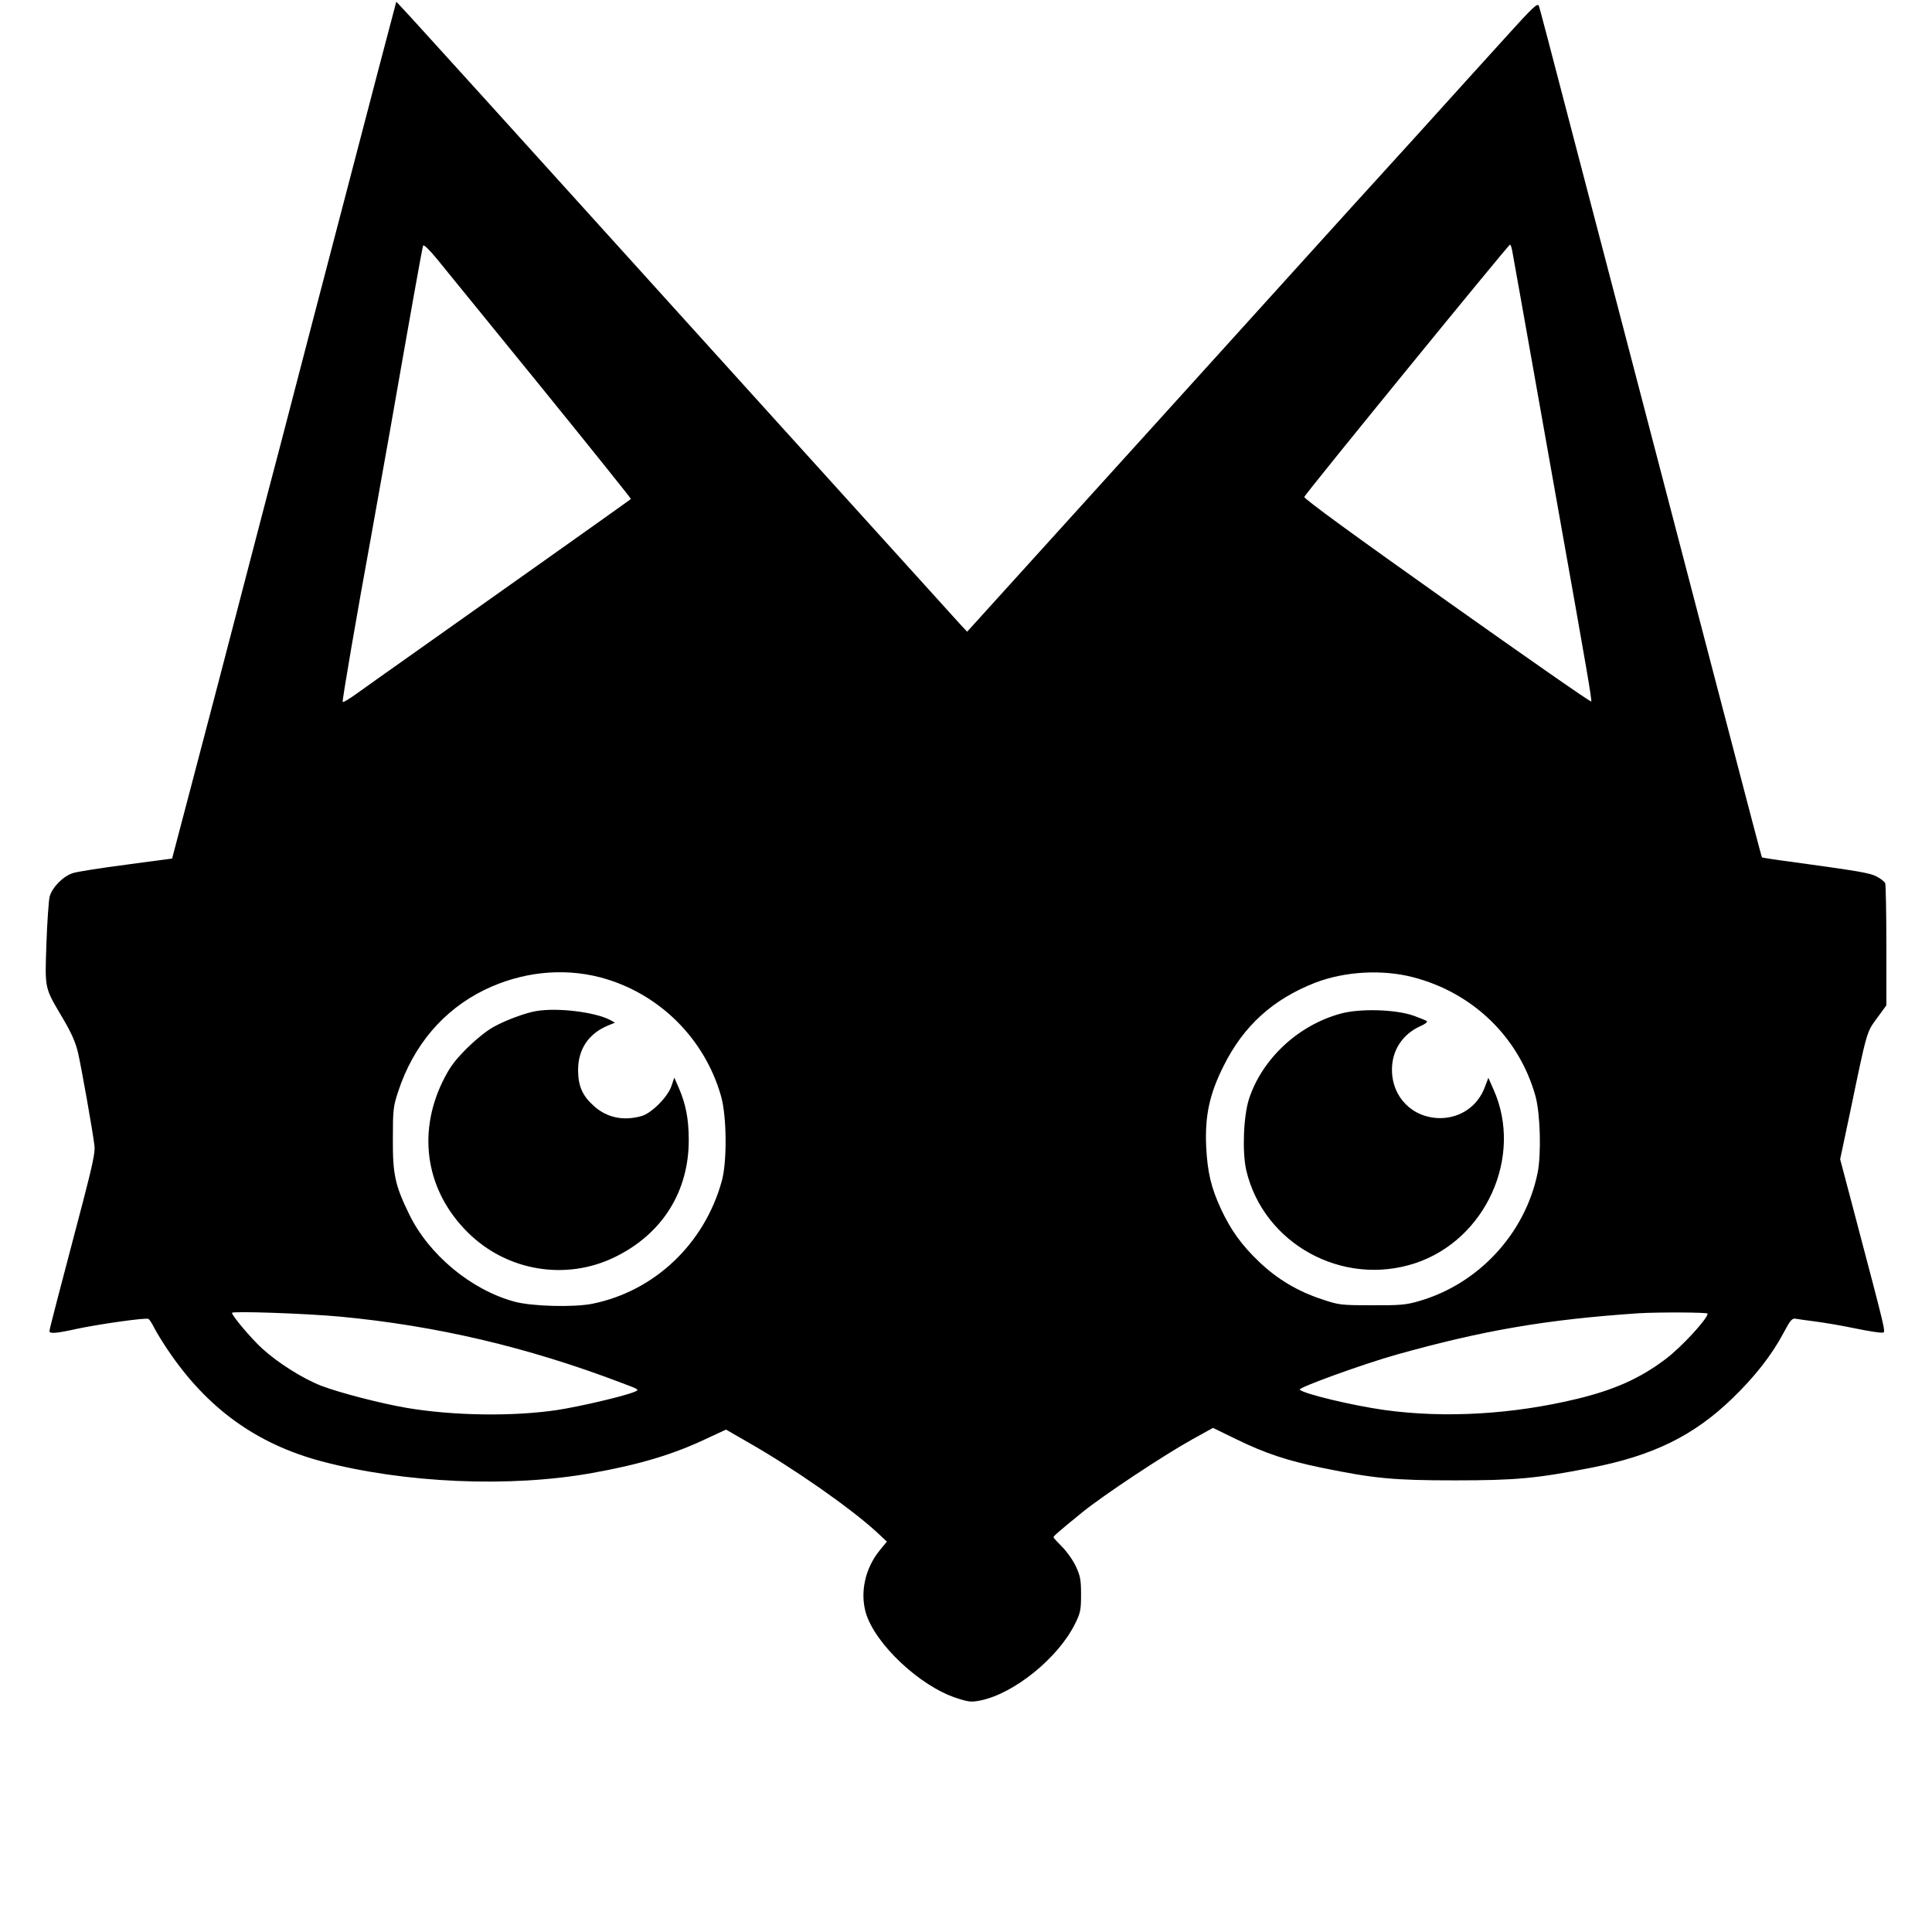 <svg version="1" xmlns="http://www.w3.org/2000/svg" width="1354.667" height="1354.667" viewBox="0 0 1016 1016"><path d="M199.1 36.2c-9.9 37.9-20.5 78.4-35.1 134.3-5 19.2-12.4 47.6-16.4 63-4.1 15.4-11.3 43.1-16.1 61.5-11.3 43.6-22.4 85.8-32.7 125l-8.3 31.5-24 3.2c-13.2 1.7-25.8 3.7-28 4.4-5.1 1.5-11 7.4-12.4 12.4-.5 2.2-1.3 13.4-1.7 25-.8 24.1-1.1 22.5 8.8 39.3 4.4 7.5 6.6 12.4 7.9 18.1 1.7 7.5 7.6 40.4 8.6 48.8.4 3.1-1.1 10.2-6 29C31.1 679.5 26 699 26 700c0 1.5 3.6 1.2 14-1.1 12.2-2.6 36.9-6.1 38.1-5.3.5.3 1.9 2.4 3 4.7 1.2 2.3 4.4 7.6 7.2 11.7 20.6 30.6 46.6 49.4 80.9 58.5 43.5 11.5 99.1 13.9 142.3 6.1 24.7-4.4 42.3-9.7 59.3-17.7l11-5.1 11.8 6.8c23.5 13.4 53 34 66.9 46.6l5.9 5.5-3.7 4.5c-7.7 9.4-10.5 22-7.4 32.9 4.8 16.4 28.5 38.7 47.8 44.9 6.4 2.1 7.8 2.2 12.7 1.2 17.7-3.7 40.7-22.4 49.5-40.2 2.9-5.8 3.2-7.3 3.2-15.5 0-7.7-.4-9.8-2.7-14.7-1.4-3.1-4.7-7.8-7.2-10.3-2.5-2.5-4.6-4.8-4.6-5.1 0-.6 3.2-3.4 15.4-13.3 11.3-9.1 42.4-29.7 57.3-38l11.2-6.2 12.3 6c15.2 7.4 26.6 11.2 45 15 27.3 5.6 37.6 6.6 69.8 6.6 32.2 0 42.9-1 71.6-6.6 32.8-6.4 54.2-16.9 74.6-36.7 11.6-11.2 20.6-22.7 26.7-34.2 3.6-6.8 4.6-7.9 6.4-7.5 1.2.2 6 .9 10.7 1.5 4.7.6 14 2.2 20.7 3.6 6.8 1.4 13.1 2.4 14.1 2.2 2-.3 2.9 3.6-15.5-66.2l-6.6-25 5.3-25c8.9-42.9 8.6-41.7 14.1-49.2l4.9-6.7v-31.3c0-17.2-.3-32-.6-32.9-.4-.9-2.4-2.5-4.6-3.6-3.8-1.9-8.6-2.7-45.6-7.8-7.9-1-14.5-2.1-14.6-2.2-.3-.4-6-22.3-24.6-93.4-5-19.3-12.9-49.4-17.5-67s-12.5-47.8-17.5-67c-5-19.3-12.9-49.4-17.5-67S837.1 109 832.1 90c-18.8-72-22.2-85.2-22.9-87-.6-1.6-3.6 1.3-16.7 15.8-8.8 9.7-29.5 32.5-45.9 50.7-16.5 18.1-32.2 35.5-35 38.5-2.7 3-49.5 54.7-104 114.9l-99 109.3-3.1-3.3c-16.3-18-183.3-202.5-247.9-274C234 28.9 213.3 6 211.5 4.2L208.4.9l-9.3 35.3zm85.3 167.1c26.3 32.4 47.6 59 47.4 59.1-.4.4-24.5 17.5-45.8 32.6-9.6 6.8-25.8 18.3-36 25.5-10.2 7.2-26.4 18.7-36 25.5-9.6 6.8-21.1 14.9-25.5 18.1-4.4 3.2-8.1 5.5-8.3 5-.3-.8 7.5-46.3 14.8-86.1 2.1-11.8 6.6-37 10-56 10.6-60.6 17-96.5 17.5-97.8.3-.8 3.2 2 7.3 7 3.7 4.6 28.3 34.8 54.6 67.1zm510.9-71.1c.6 3.1 3.8 21.2 24.6 138.3 14.6 81.9 17.3 97.5 16.9 98.4-.2.5-34.3-23.3-75.9-52.8-47.4-33.6-75.5-54-75-54.8 1.7-3.1 107.7-133 108.2-132.7.4.2.9 1.8 1.2 3.6zM315.4 513.9c30.7 8 55.1 31.9 63.8 62.6 3 10.6 3.2 34.3.4 44.5-9.1 33.1-35.4 58-68 64.6-9.8 2-32 1.4-41.1-1.1-22.8-6.2-45-24.7-55.3-45.9-7.4-15.2-8.7-20.9-8.6-39.6 0-15.3.2-17.1 2.8-25 8-24.3 23.7-42.8 45.3-53.4 19.3-9.4 40.8-11.8 60.7-6.7zm427.7 0c31.6 8.2 55.8 31.7 64.4 62.6 2.5 9.2 3.1 30.3 1.1 40.3-6.5 31.8-30.9 58.3-62.3 67.4-6.8 2-10 2.3-24.8 2.2-16.3 0-17.4-.1-26.5-3.2-12.5-4.1-23.4-10.6-32.7-19.5-9.3-8.8-15.1-16.9-20.2-27.9-5.2-11.2-7.1-19.2-7.8-32.8-.7-16.2 1.7-27.6 9.2-42.5 10.5-21.1 25.9-35 48.1-43.7 15.6-6 35.3-7.1 51.5-2.9zM179 692.4c50.6 4.8 98.2 16 147 34.5 10.4 3.9 10.5 3.9 7.5 5.1-5.9 2.4-29.2 7.8-40.5 9.5-23.3 3.5-54.7 3-79-1.1-13.6-2.3-35.9-8.1-45.2-11.7-9.9-3.9-22.8-12.1-31-19.6-5.7-5.2-15.8-17.2-15.8-18.7 0-1 38.6.3 57 2zm719-1.6c0 2.7-13.8 17.7-22.2 24-13.3 10-26.6 16-46.3 20.8-33.9 8.2-69.6 10.3-101.4 5.9-16.6-2.3-42.5-8.5-44.6-10.7-1.1-1 33.1-13.4 50.8-18.4 45.7-12.8 78.8-18.5 127.7-21.8 10.5-.6 36-.5 36 .2z"/><path d="M282 531.7c-5.5.9-15.8 4.7-22 8.1-4 2.1-9.6 6.7-14.7 11.7-6.7 6.8-8.9 9.9-12.7 17.6-13.3 27.7-8.3 57.5 13.4 79 20.5 20.4 51.7 25.6 77.5 12.9 24.9-12.2 38.9-34.6 38.7-62-.1-10.9-1.5-18.3-5.4-27.3l-2.2-5-1.5 4.4c-1.9 5.7-10.4 14.3-15.7 15.8-9.5 2.7-18.1.9-24.9-5.1-6.2-5.5-8.4-10.5-8.5-18.9 0-11.1 5.4-19.2 15.5-23.5l3.9-1.6-2.7-1.5c-8-4.1-27.5-6.5-38.7-4.6zM705.2 533c-22.4 6-41.5 23.8-48.4 45-2.9 9.1-3.6 27.9-1.4 37.5 9.1 38.6 50.6 61.4 88.8 48.8 37.2-12.3 57-56.2 41.2-91.4l-2.7-6.1-1.9 5c-3.7 9.9-12.7 16.1-23.3 16.2-14.6 0-25.5-10.9-25.5-25.5 0-10.2 5.6-18.6 14.8-22.8 2.4-1 4-2.2 3.6-2.7-.5-.4-3.8-1.7-7.4-3-9.5-3.2-27.8-3.7-37.8-1z"/></svg>